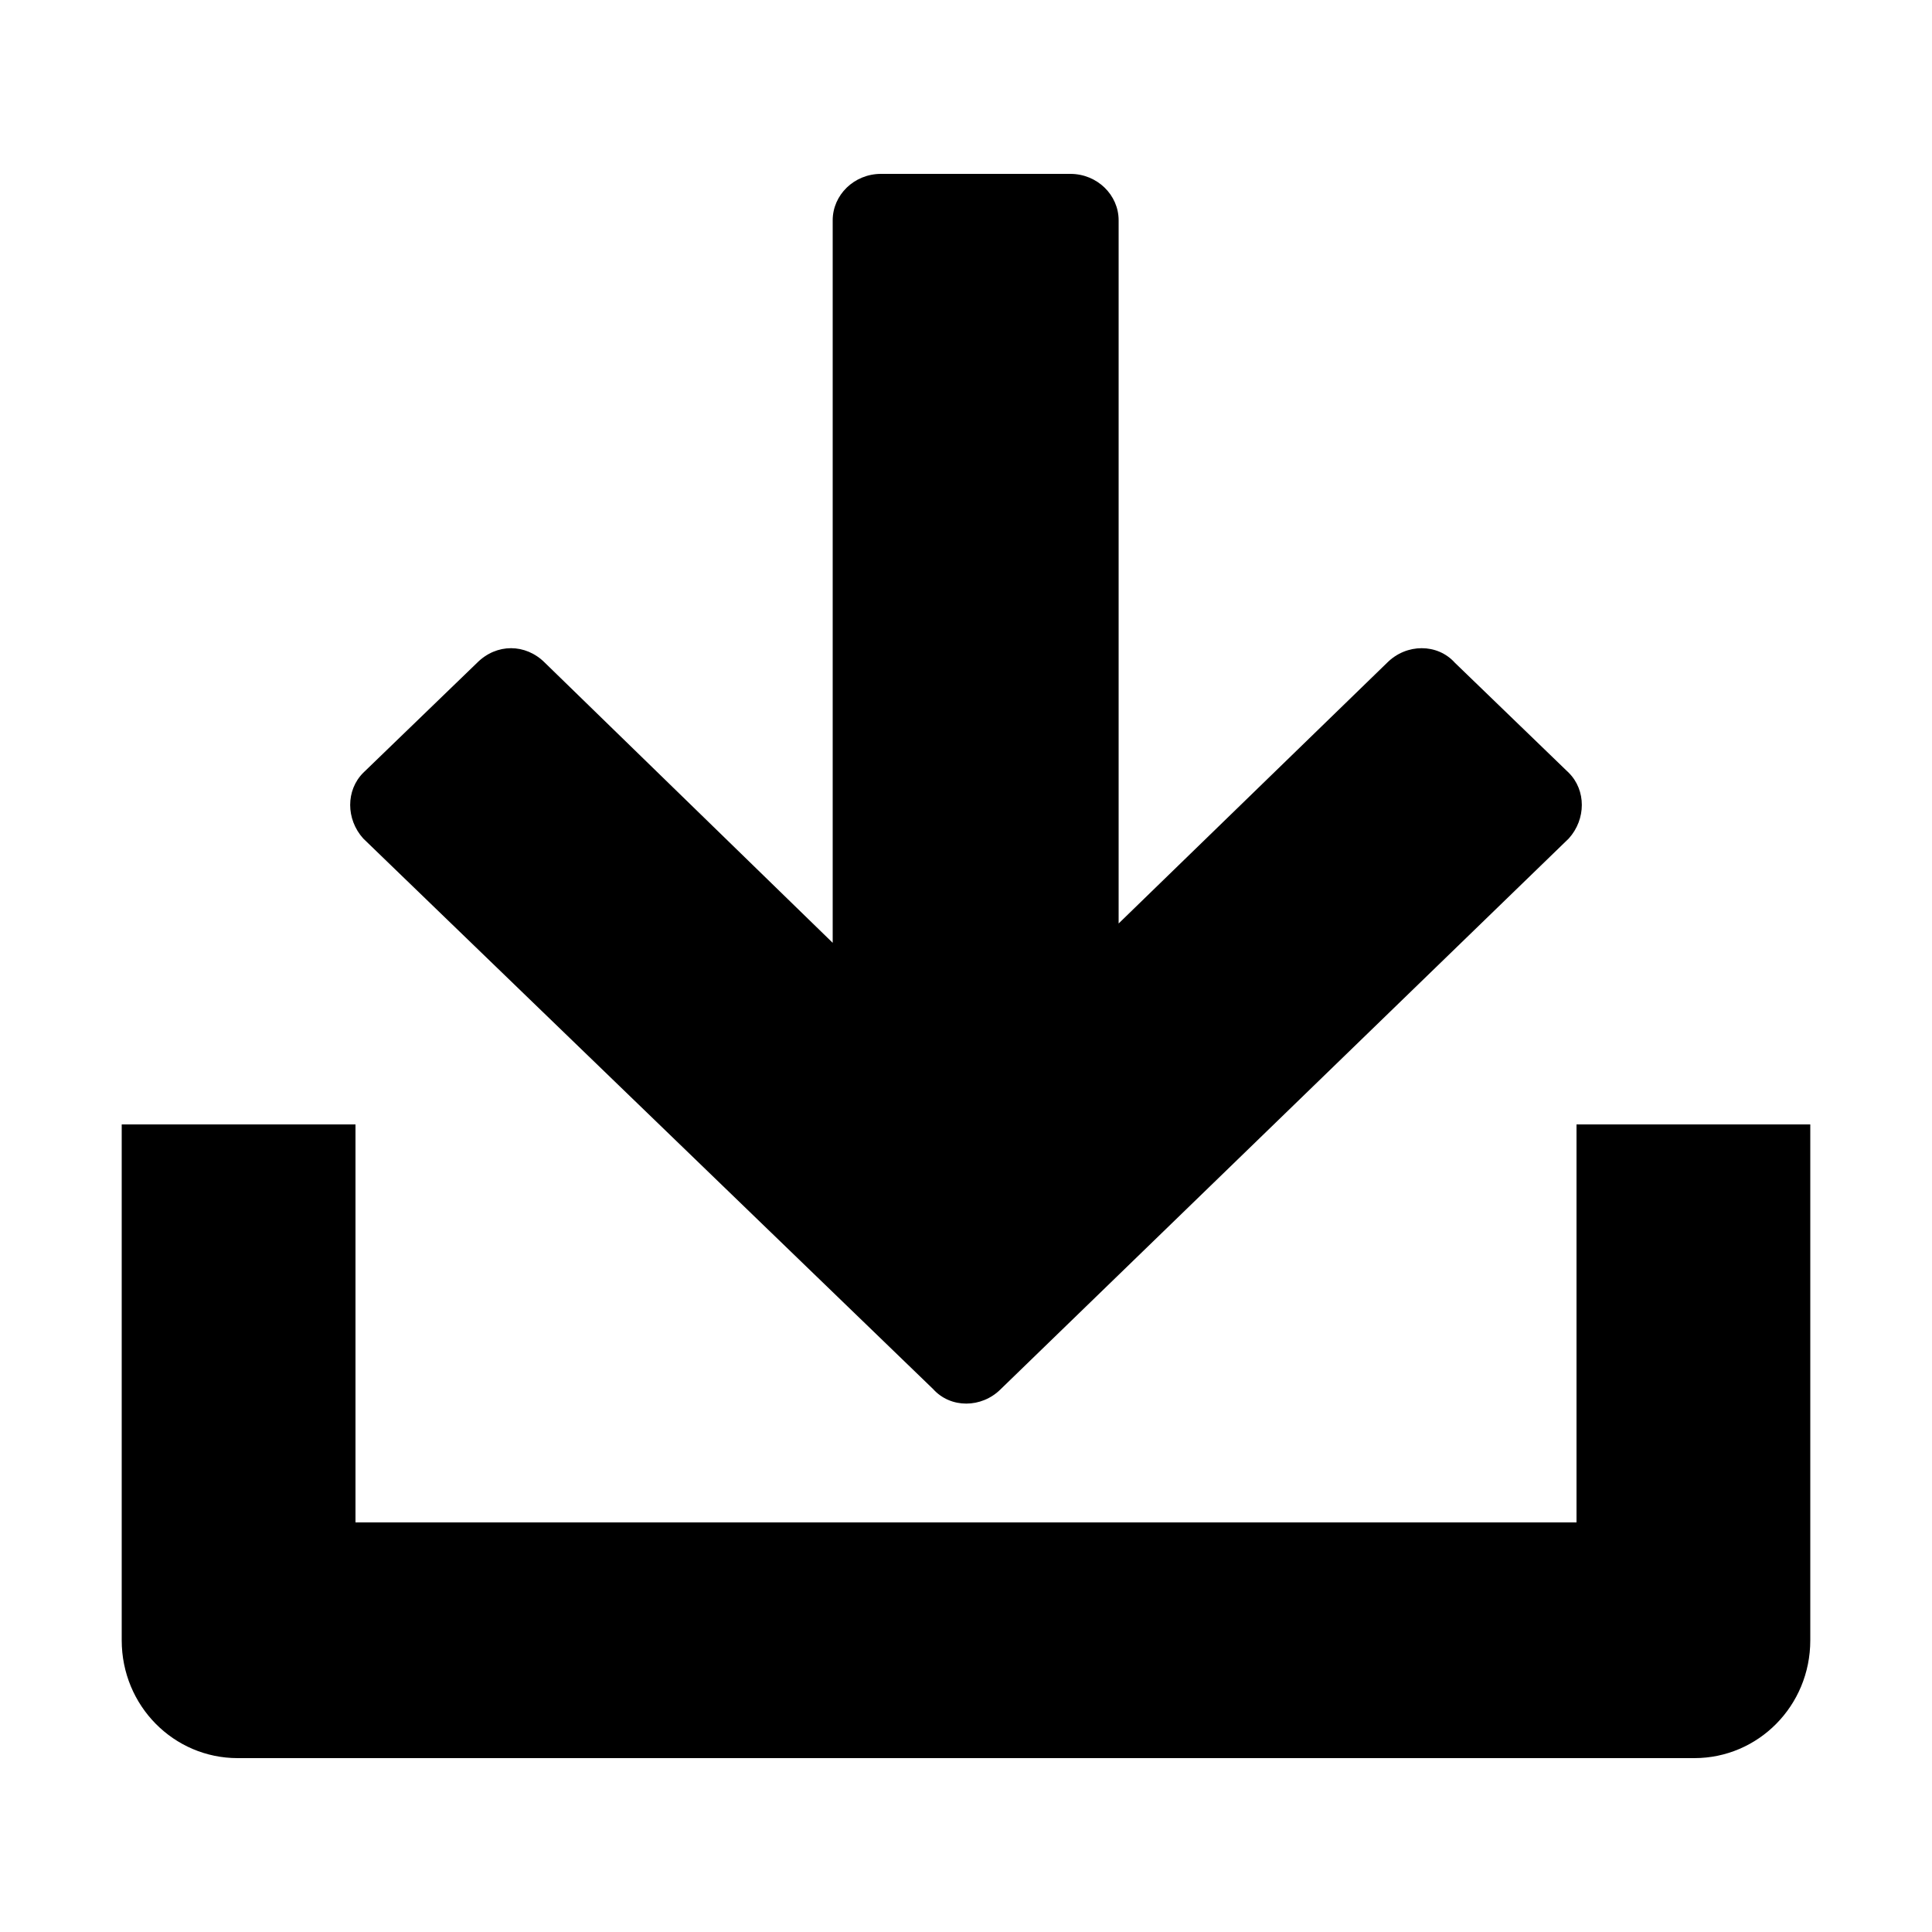 <svg width="64" height="64" viewBox="0 0 1000 1000" xmlns="http://www.w3.org/2000/svg"><path d="M483 719c9 10 25 10 35 0l294-285c9-10 9-25 0-34l-59-57c-9-10-25-10-35 0L579 478V114c0-13-11-24-25-24h-98c-14 0-25 11-25 24v374L282 343c-10-10-25-10-35 0l-59 57c-9 9-9 24 0 34l295 285zm333-137v206H184V582H63v267c0 34 27 61 60 61h754c33 0 60-27 60-61V582H816z"/></svg>